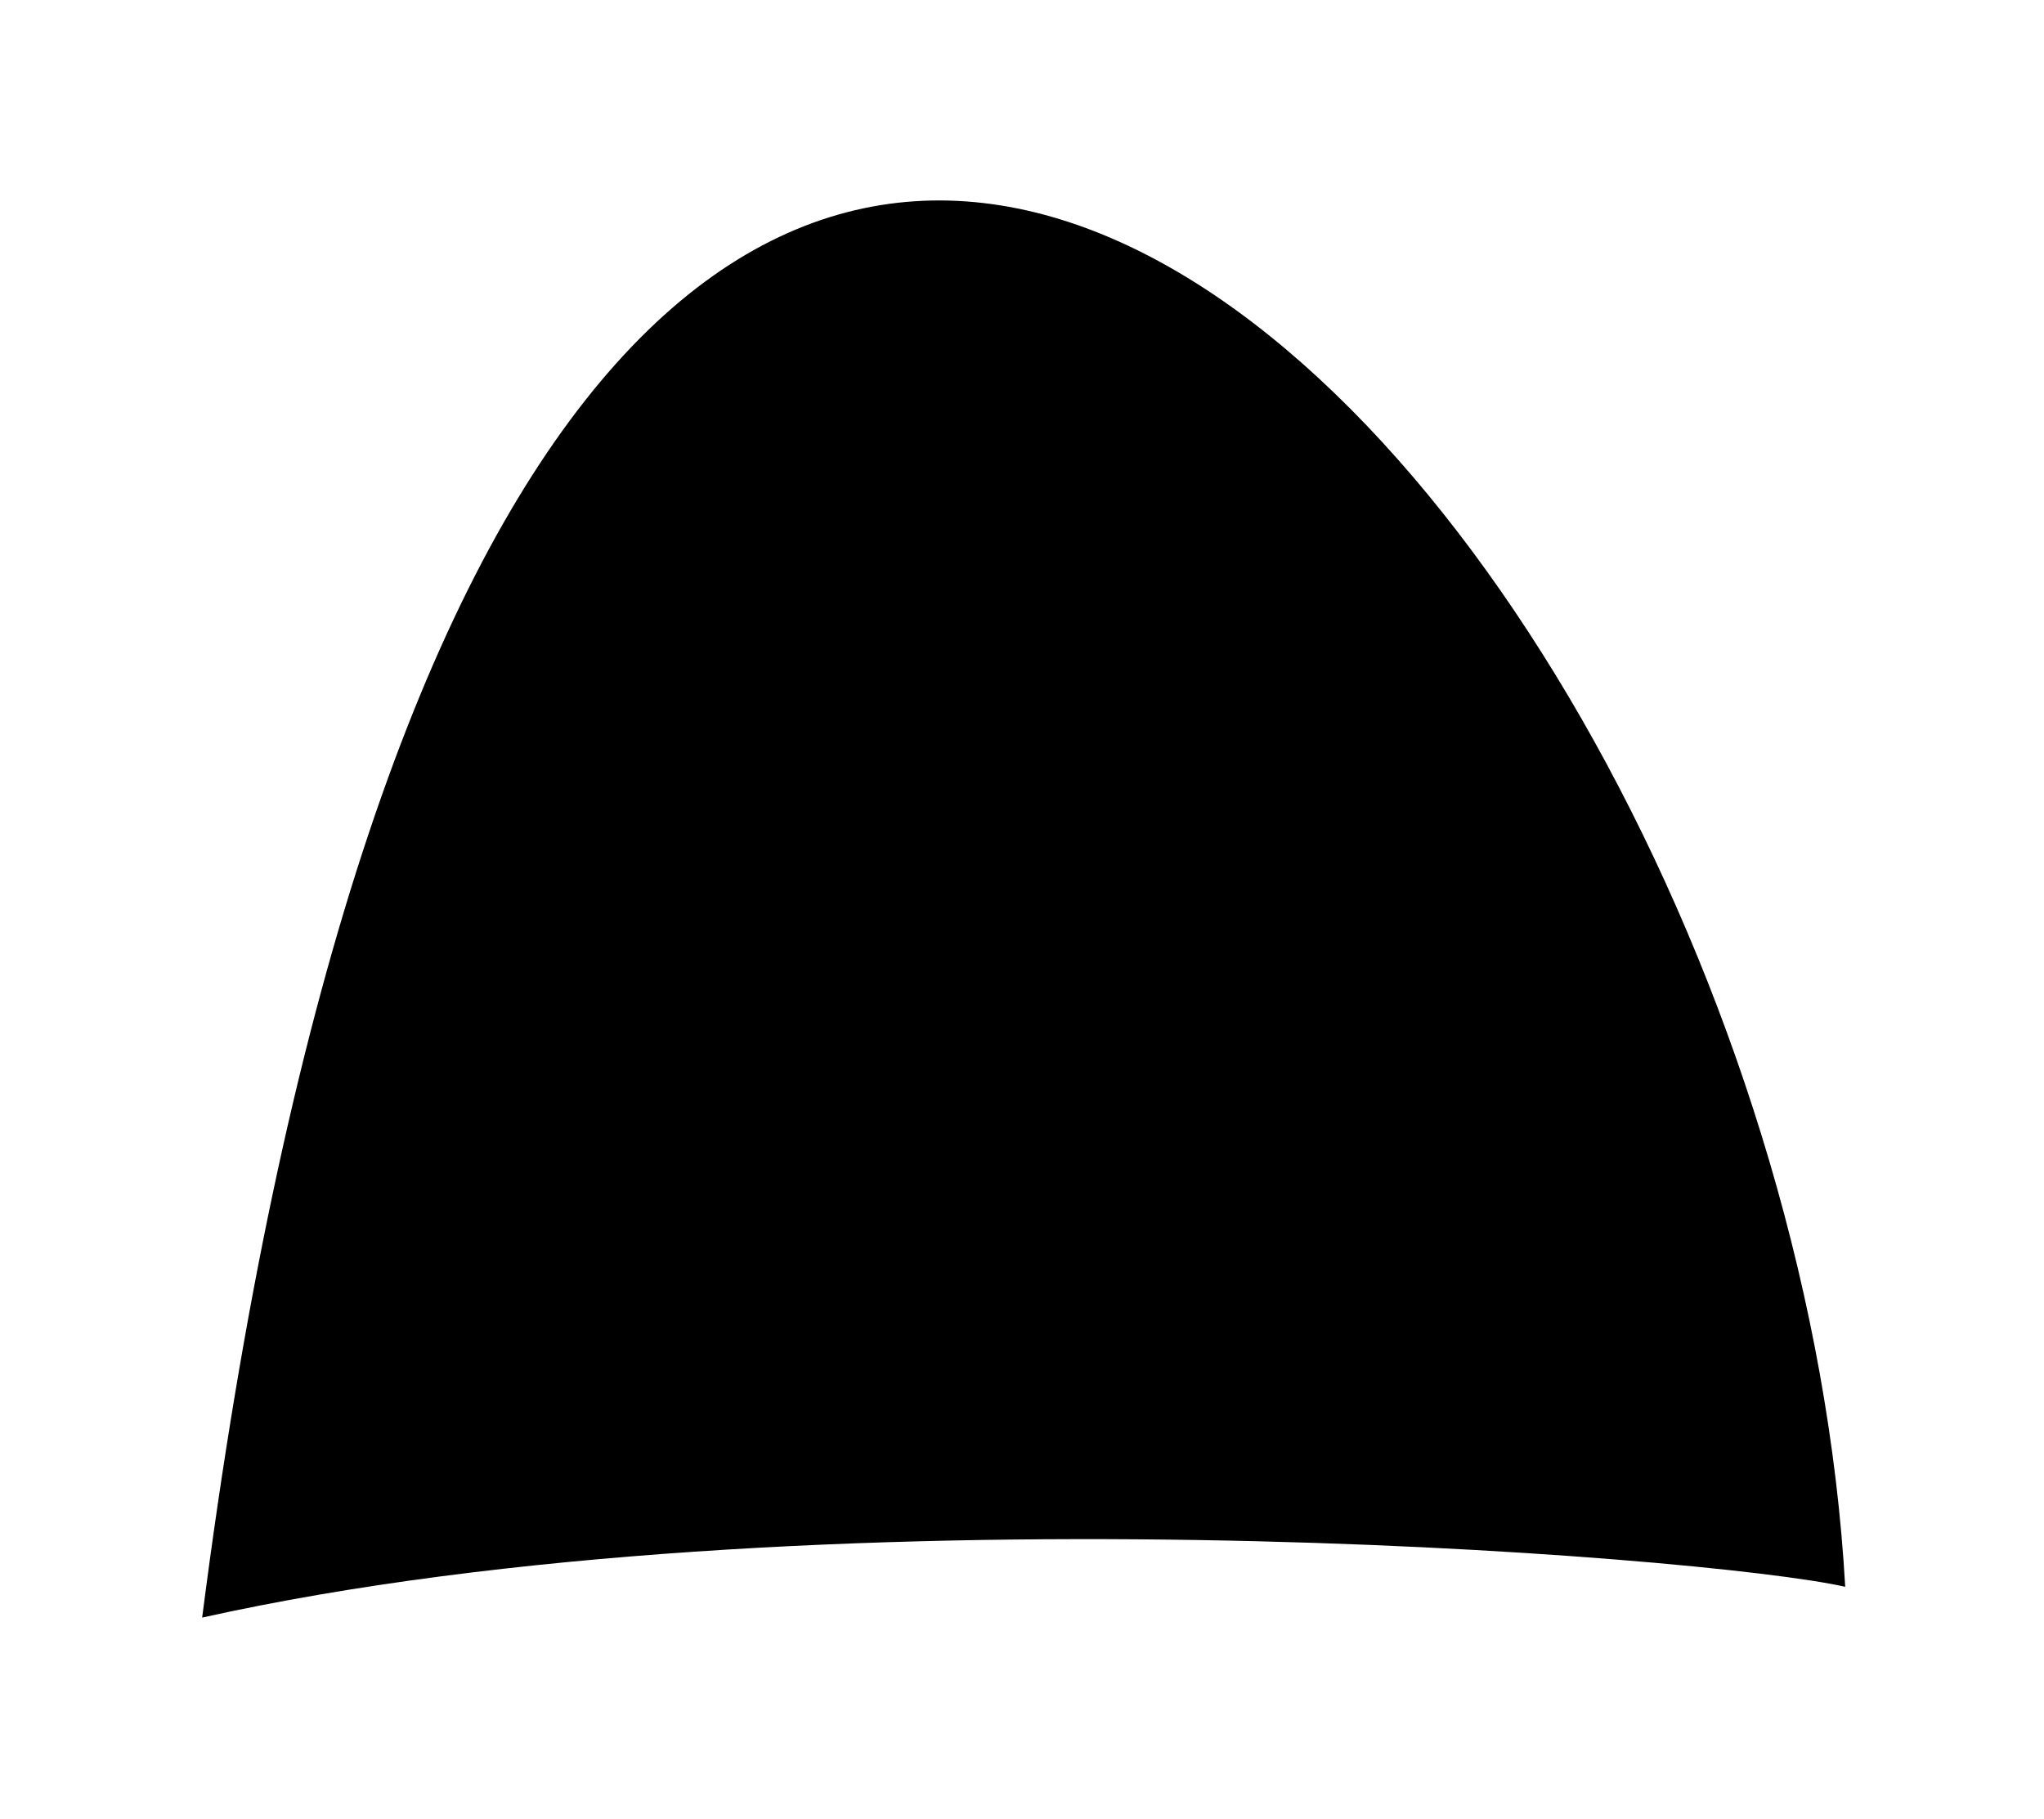 <?xml version="1.0" encoding="utf-8"?>
<svg xmlns="http://www.w3.org/2000/svg" fill="none" height="100%" overflow="visible" preserveAspectRatio="none" style="display: block;" viewBox="0 0 91 81" width="100%">
<g filter="url(#filter0_d_0_9017)" id="Shadow">
<path d="M9 70.097C35.892 64.118 75.982 67.327 82.15 68.726C79.313 18.479 23.3 -41.141 9 70.097Z" fill="black"/>
</g>
<defs>
<filter color-interpolation-filters="sRGB" filterUnits="userSpaceOnUse" height="80.697" id="filter0_d_0_9017" width="90.75" x="0.2" y="0.125">
<feFlood flood-opacity="0" result="BackgroundImageFix"/>
<feColorMatrix in="SourceAlpha" result="hardAlpha" type="matrix" values="0 0 0 0 0 0 0 0 0 0 0 0 0 0 0 0 0 0 127 0"/>
<feOffset dy="1.925"/>
<feGaussianBlur stdDeviation="4.4"/>
<feColorMatrix type="matrix" values="0 0 0 0 0 0 0 0 0 0 0 0 0 0 0 0 0 0 0.25 0"/>
<feBlend in2="BackgroundImageFix" mode="normal" result="effect1_dropShadow_0_9017"/>
<feBlend in="SourceGraphic" in2="effect1_dropShadow_0_9017" mode="normal" result="shape"/>
</filter>
</defs>
</svg>